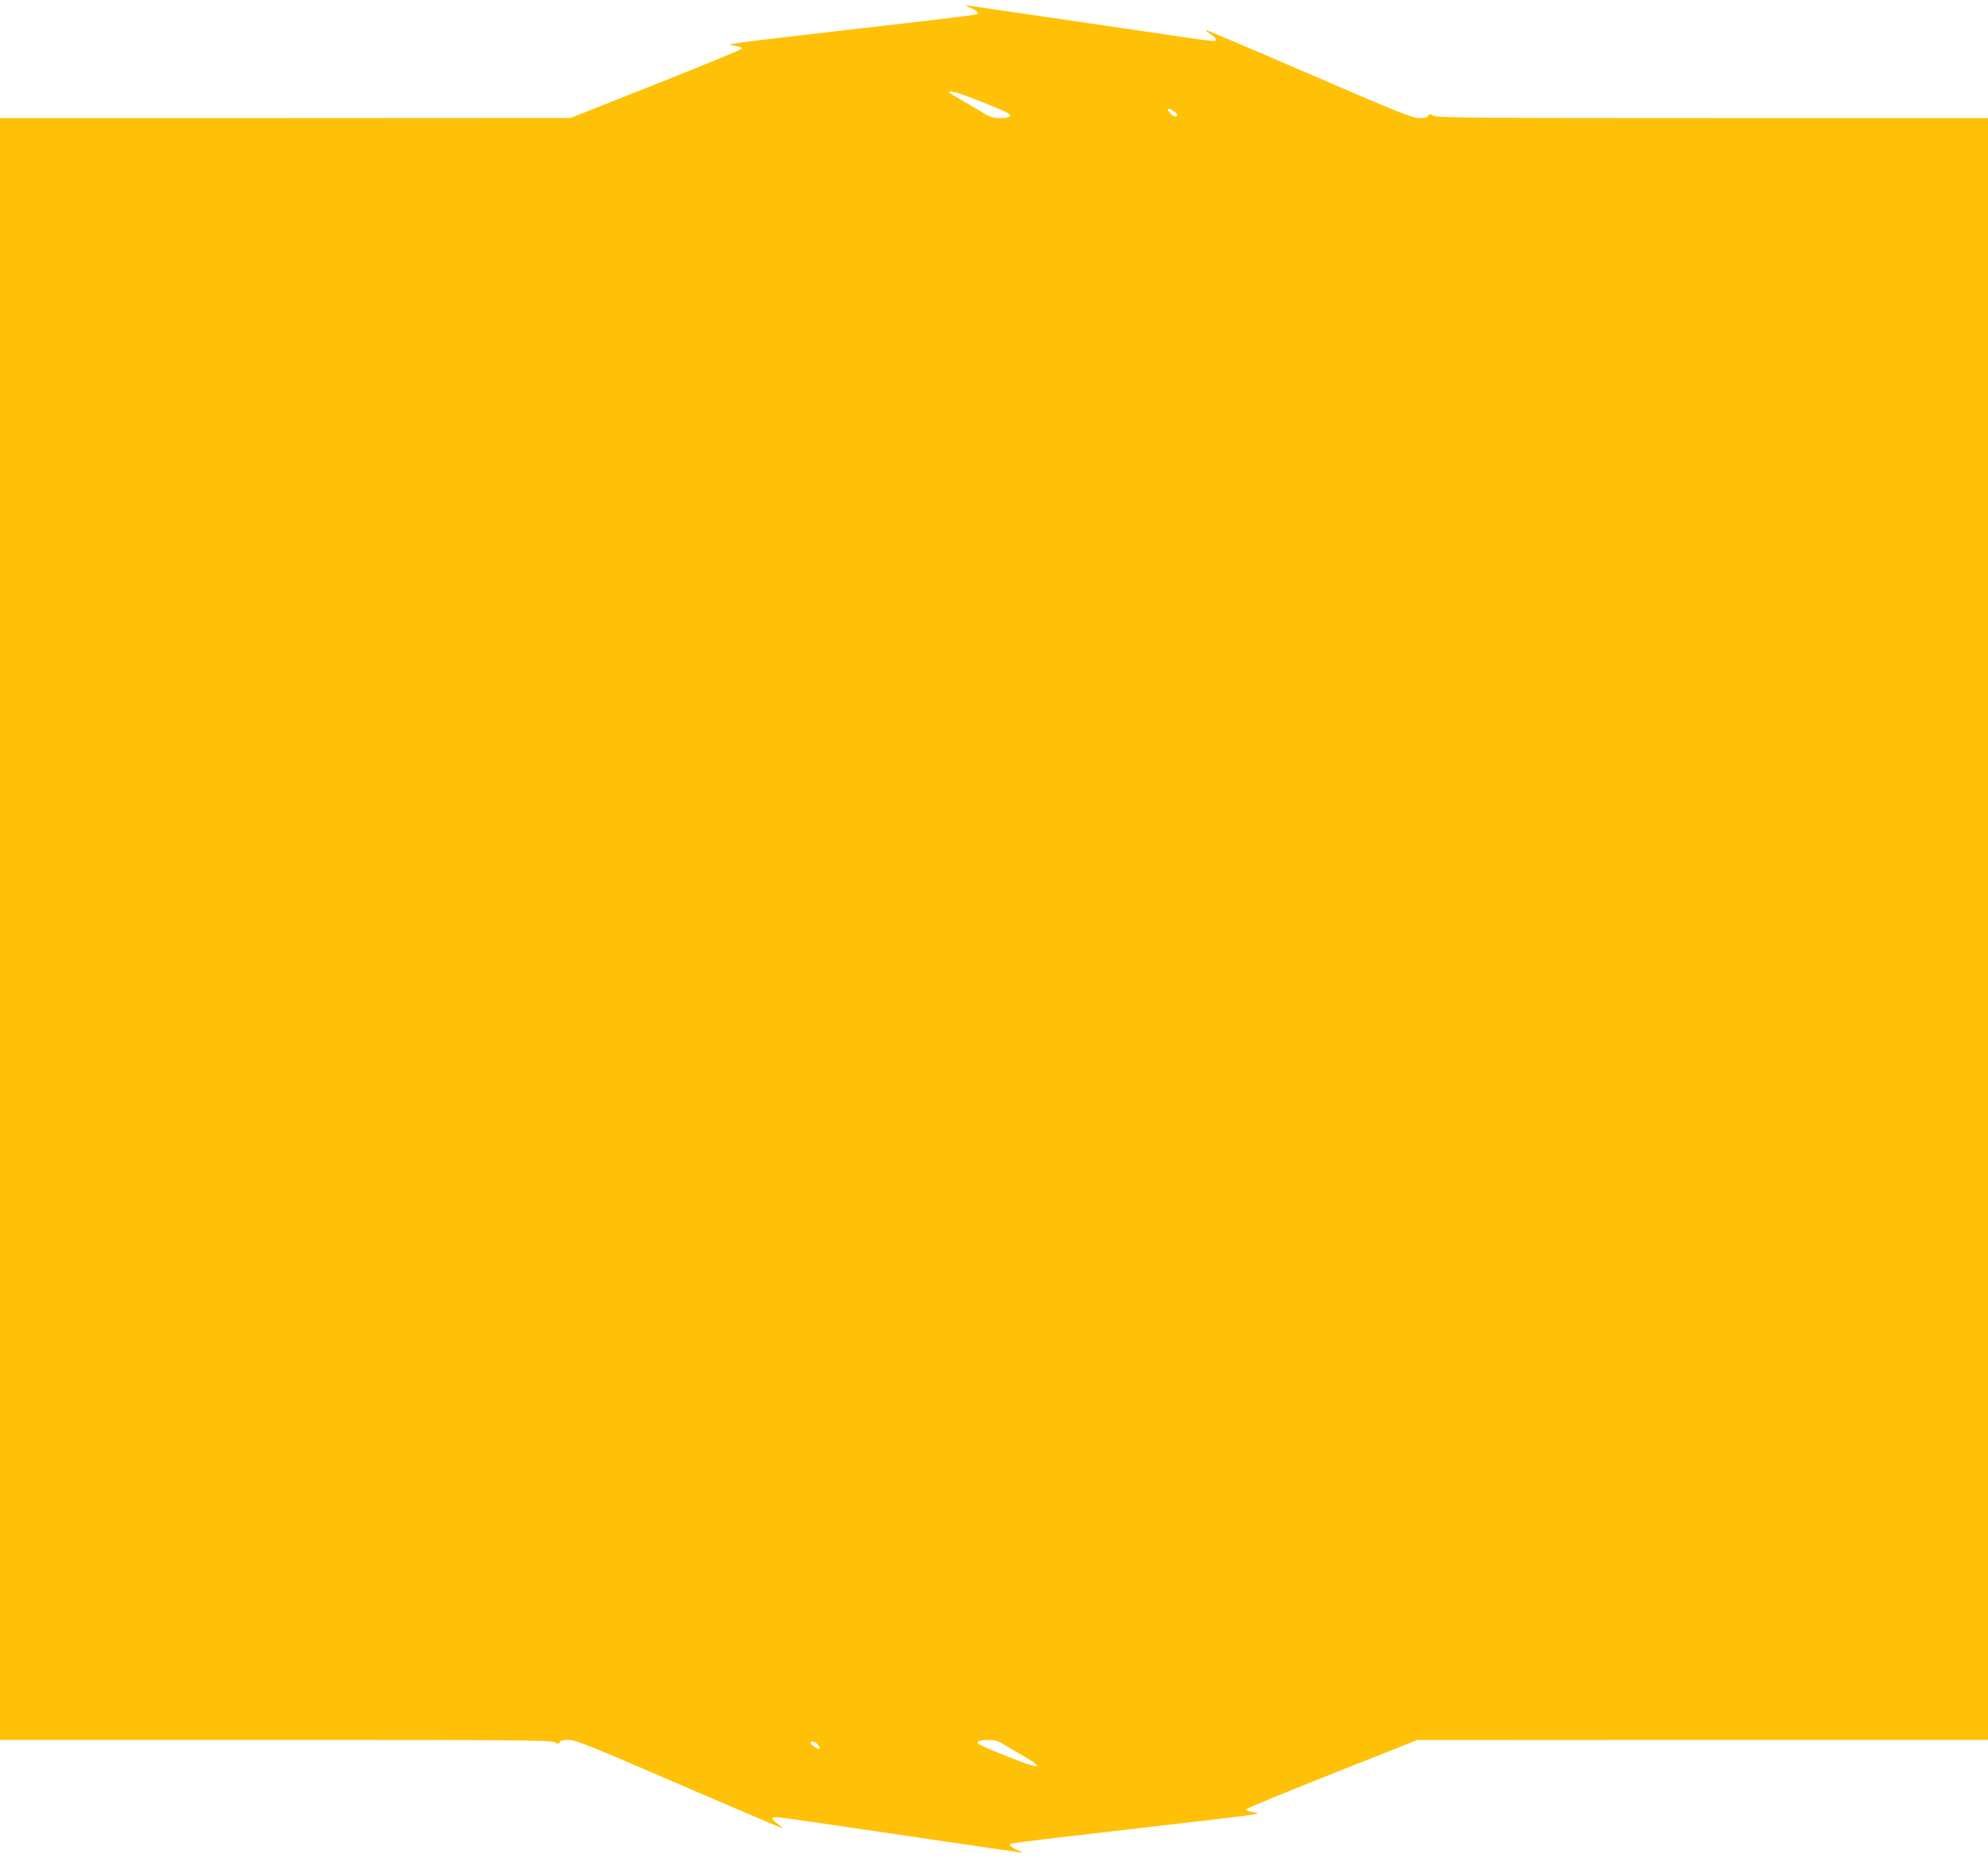 <?xml version="1.0" standalone="no"?>
<!DOCTYPE svg PUBLIC "-//W3C//DTD SVG 20010904//EN"
 "http://www.w3.org/TR/2001/REC-SVG-20010904/DTD/svg10.dtd">
<svg version="1.0" xmlns="http://www.w3.org/2000/svg"
 width="1280pt" height="1196pt" viewBox="0 0 1280 1196"
 preserveAspectRatio="xMidYMid meet">
<g transform="translate(0,1196) scale(0.1,-0.1)"
fill="#ffc107" stroke="none">
<path d="M6253 11907 c26 -11 46 -26 44 -31 -4 -12 11 -10 -732 -96 -941 -109
-898 -103 -837 -114 29 -5 51 -13 49 -19 -2 -6 -250 -108 -553 -228 l-549
-218 -1837 -1 -1838 0 0 -5220 0 -5220 1770 0 c1542 0 1775 -2 1800 -15 25
-13 29 -13 34 0 4 11 21 15 57 15 45 0 131 -35 711 -285 363 -157 662 -284
664 -282 3 2 -11 15 -31 28 -19 13 -33 29 -31 34 4 13 19 11 336 -35 396 -59
1221 -179 1255 -184 24 -3 21 0 -18 17 -26 11 -46 26 -44 31 4 12 -11 10 732
96 941 109 898 103 837 114 -29 5 -51 13 -49 19 2 6 250 108 553 228 l549 218
1838 1 1837 0 0 5220 0 5220 -1770 0 c-1542 0 -1775 2 -1800 15 -25 13 -29 13
-34 0 -4 -11 -21 -15 -57 -15 -45 0 -130 34 -711 285 -363 157 -662 284 -664
282 -3 -2 11 -15 31 -28 35 -24 41 -34 28 -42 -5 -3 -80 6 -168 19 -201 30
-1380 202 -1420 208 -24 3 -20 0 18 -17z m-11 -572 c121 -46 240 -96 256 -108
21 -16 -5 -27 -64 -27 -38 0 -61 7 -95 28 -24 15 -86 52 -136 81 -51 29 -93
54 -93 57 0 12 48 0 132 -31z m1316 -91 c24 -16 29 -34 10 -34 -14 0 -48 30
-48 42 0 12 13 10 38 -8z m-1097 -10512 c24 -15 87 -52 139 -82 113 -65 101
-78 -29 -30 -116 44 -253 101 -269 113 -20 16 5 27 64 27 38 0 61 -7 95 -28z
m-1196 -2 c10 -11 15 -23 12 -26 -8 -8 -57 23 -57 36 0 17 26 11 45 -10z"/>
</g>
</svg>
